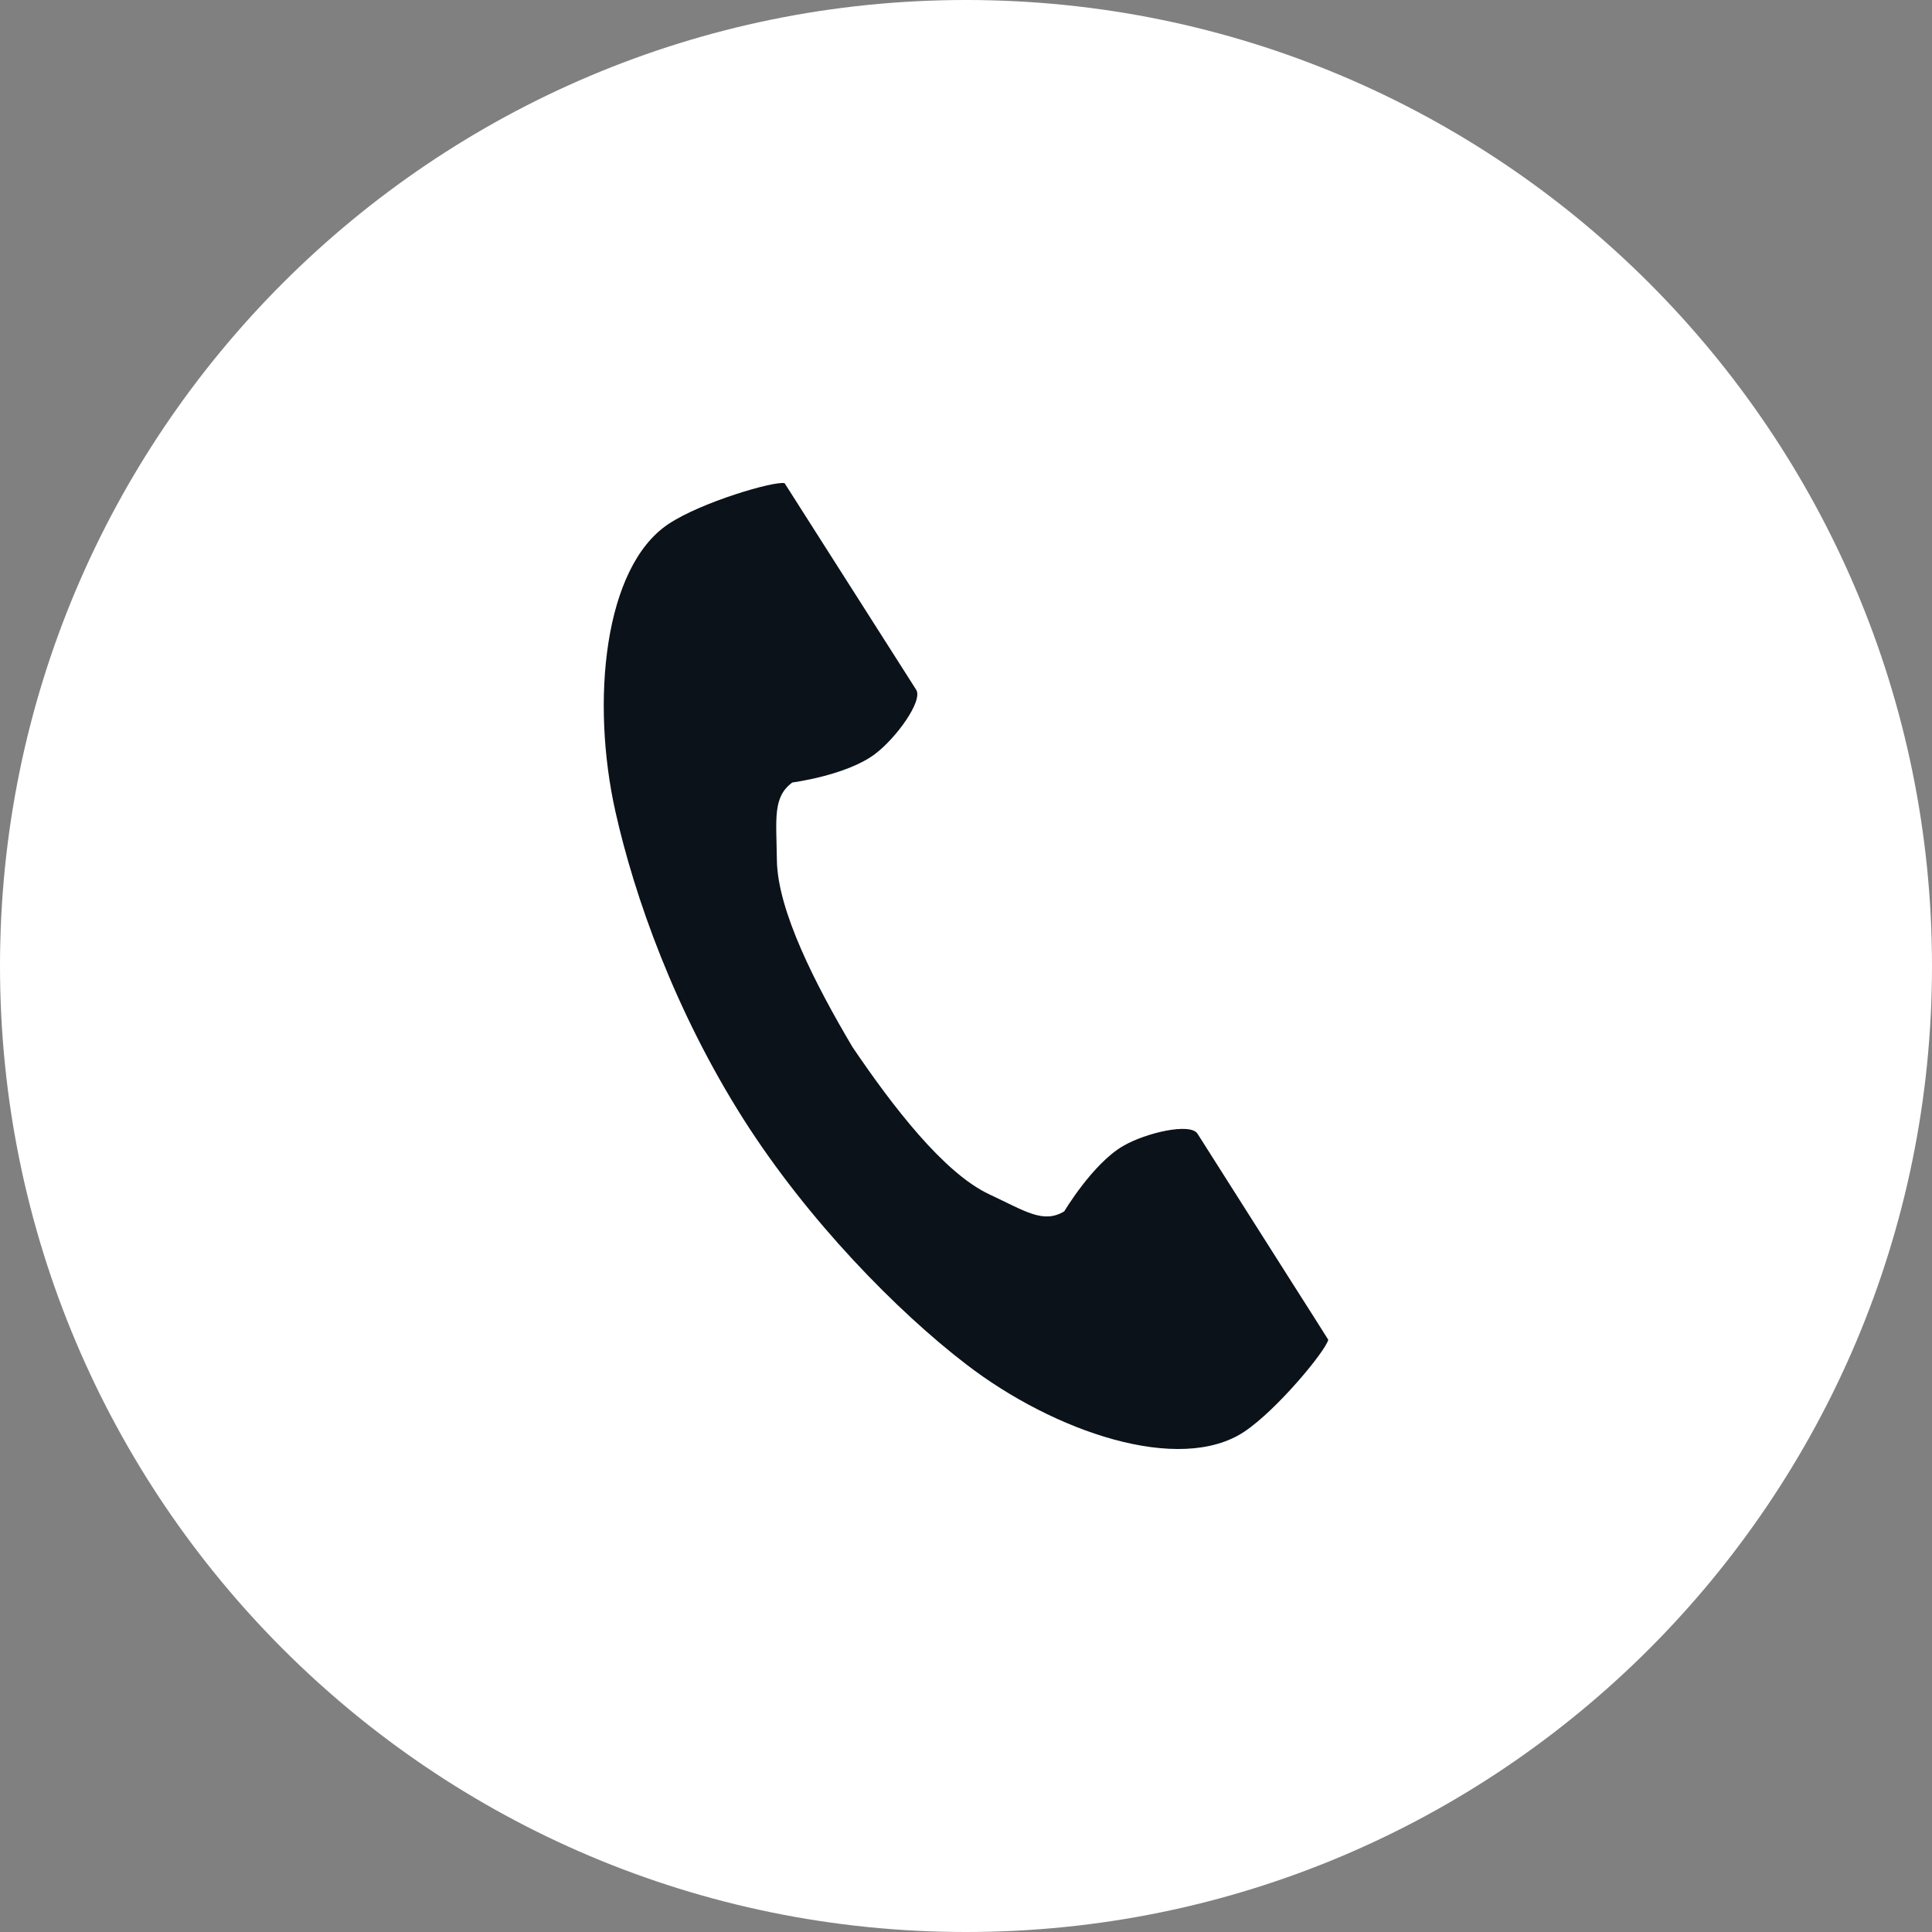 <svg width="64" height="64" viewBox="0 0 64 64" fill="none" xmlns="http://www.w3.org/2000/svg">
<rect x="0" y="0" width="64" height="64" fill="#808080" stroke="none"/>
<path d="M64 32C64 49.673 49.673 64 32 64C14.327 64 0 49.673 0 32C0 14.327 14.327 0 32 0C49.673 0 64 14.327 64 32Z" fill="white"/>
<path d="M22.143 17.359C19.997 18.789 19.572 23.244 20.385 26.878C21.018 29.71 22.36 33.498 24.629 37.074C26.766 40.437 29.734 43.453 32.003 45.192C34.915 47.434 39.075 48.855 41.221 47.425C42.308 46.7 43.924 44.738 44 44.38C44 44.38 43.055 42.882 42.847 42.563L39.67 37.557C39.434 37.18 37.95 37.528 37.203 37.963C36.191 38.553 35.255 40.128 35.255 40.128C34.556 40.544 33.979 40.128 32.76 39.558C31.266 38.852 29.583 36.668 28.241 34.687C27.021 32.628 25.754 30.164 25.735 28.483C25.717 27.11 25.594 26.405 26.246 25.921C26.246 25.921 28.033 25.689 28.978 24.984C29.678 24.462 30.585 23.215 30.349 22.848L27.154 17.832C26.946 17.504 25.991 16.006 25.991 16.006C25.641 15.928 23.23 16.634 22.143 17.359Z" fill="#0B121A"/>
</svg>

